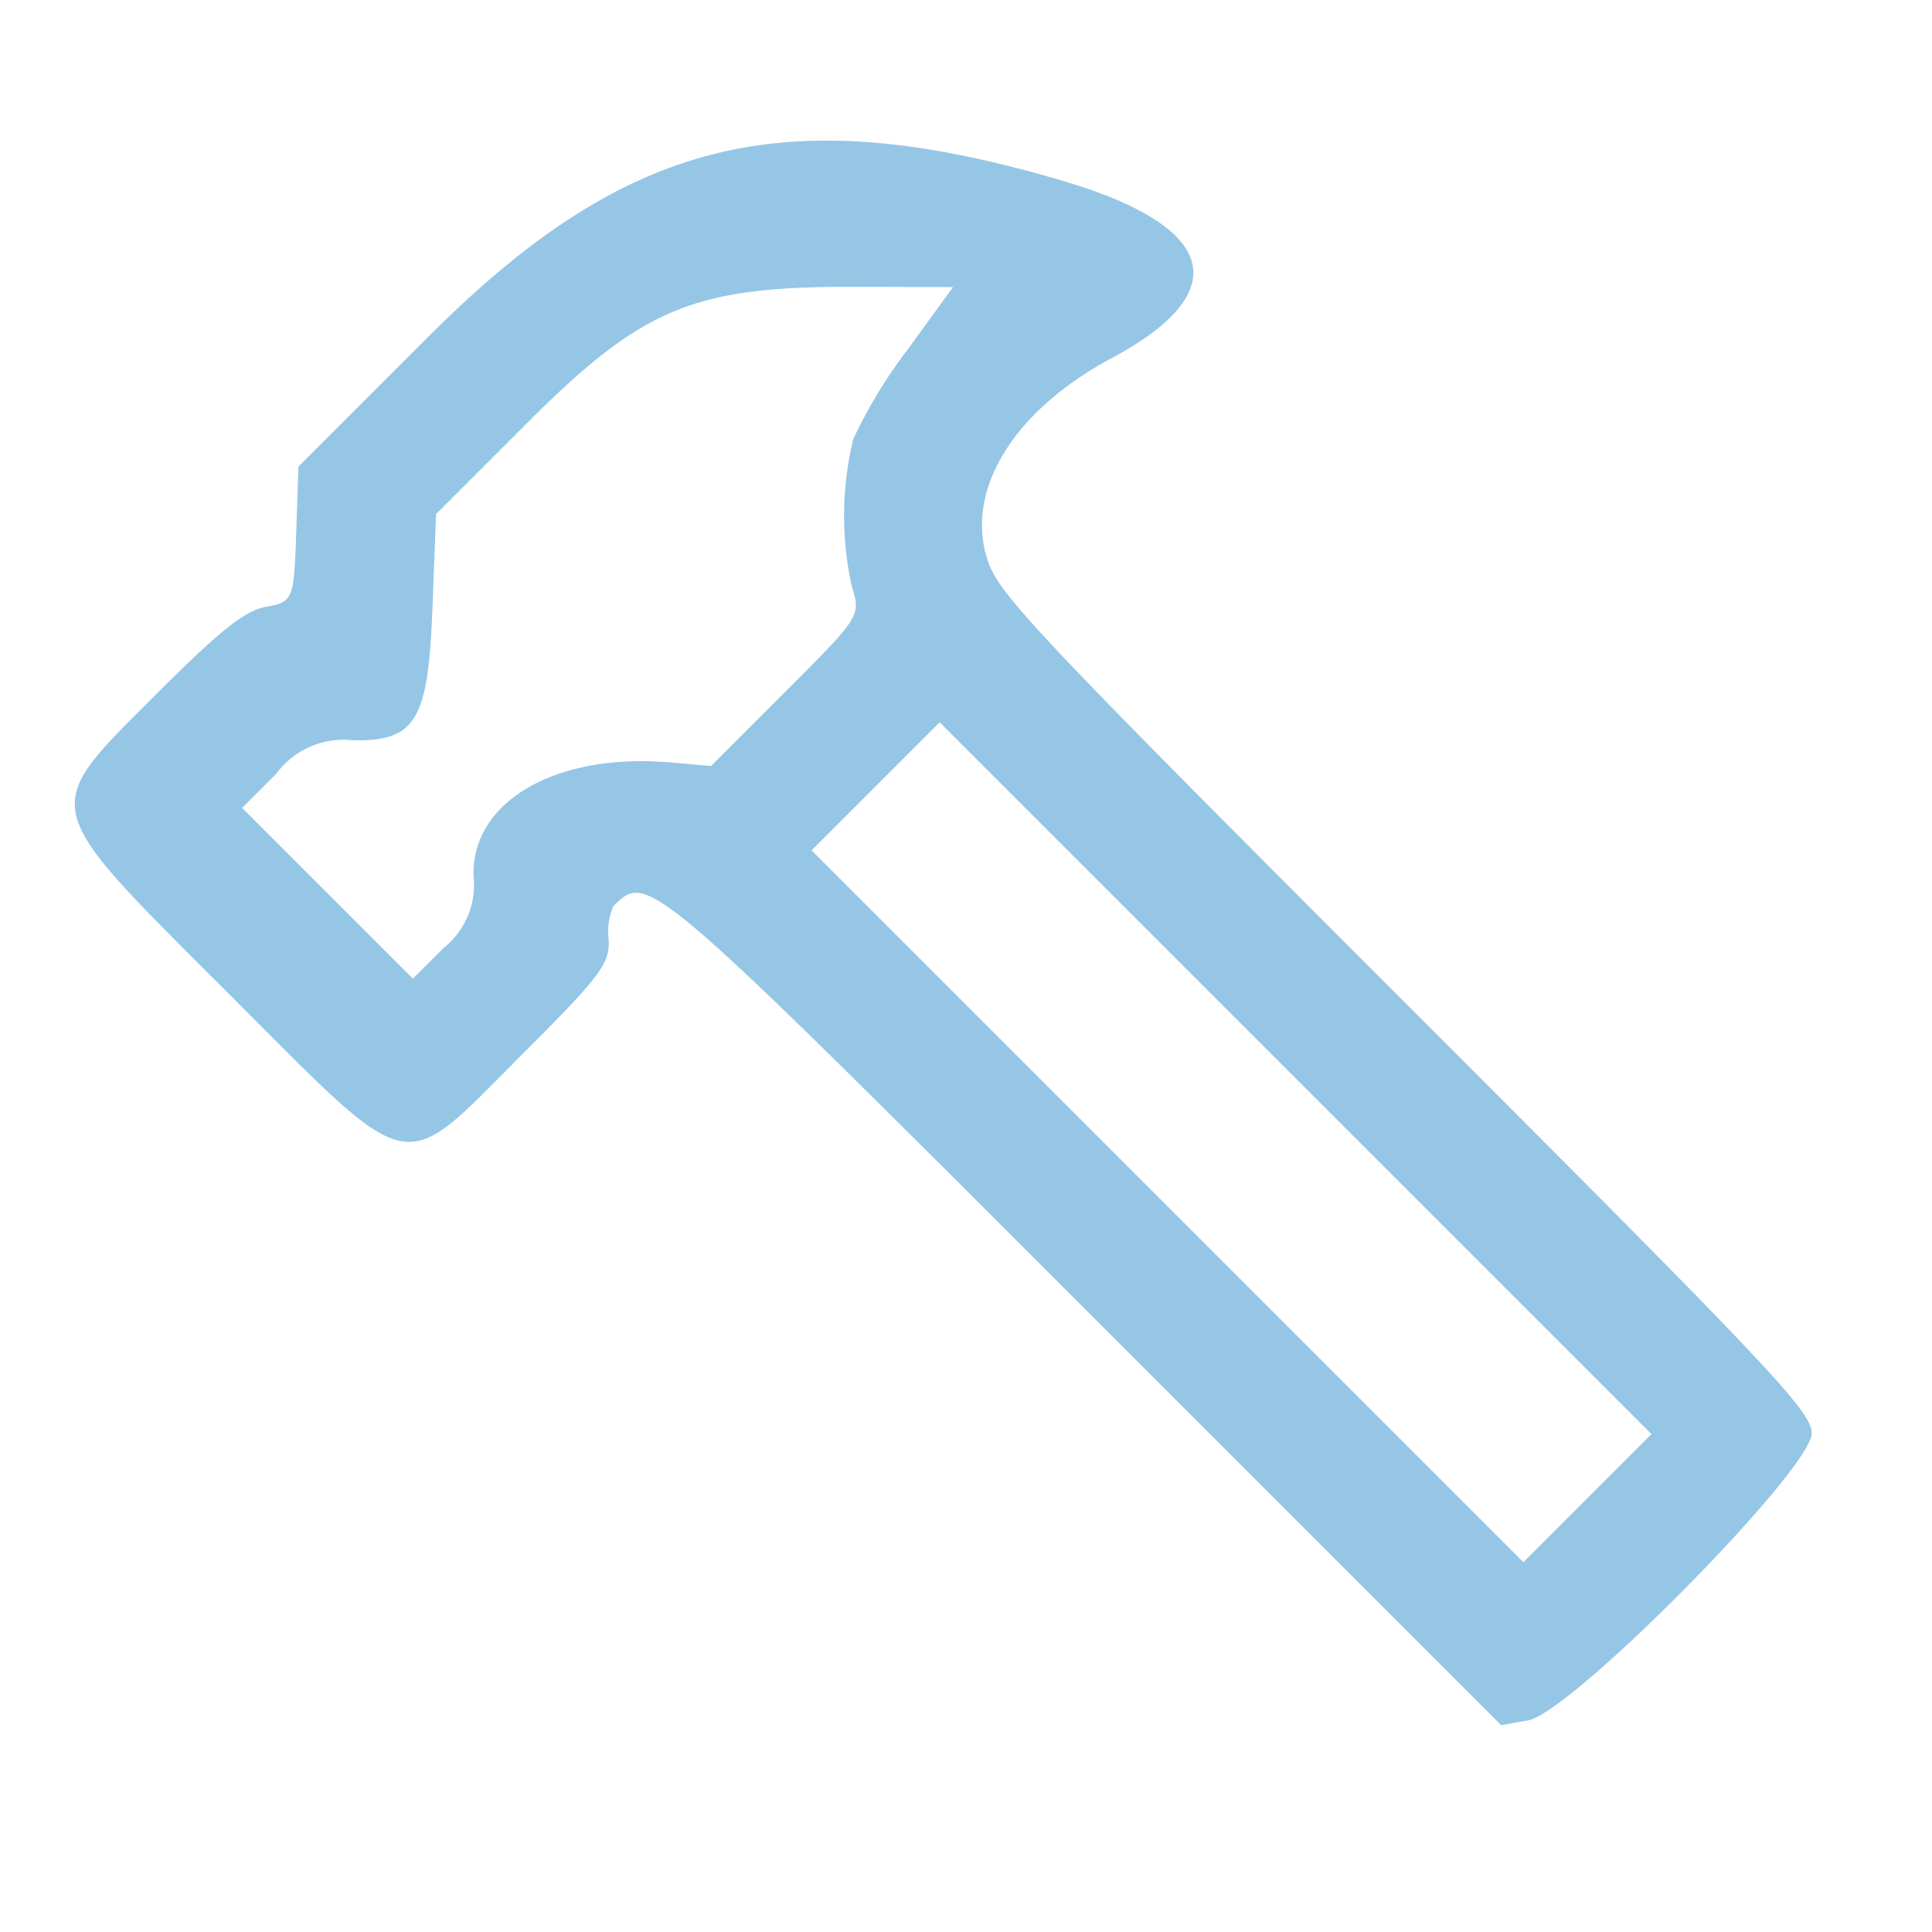 <svg xmlns="http://www.w3.org/2000/svg" xmlns:xlink="http://www.w3.org/1999/xlink" width="80" height="80" viewBox="0 0 80 80">
  <defs>
    <clipPath id="clip-CPA_icon_-_Build">
      <rect width="80" height="80"/>
    </clipPath>
  </defs>
  <g id="CPA_icon_-_Build" data-name="CPA icon - Build" clip-path="url(#clip-CPA_icon_-_Build)">
    <g id="svgg" transform="translate(35.297 -3.617) rotate(45)">
      <path id="path0" d="M14.049,1.673C3.507,7.4,0,13.171,0,24.817v7.625l1.914,2.046c1.839,1.966,1.888,2.082,1.25,2.993-.512.73-.663,2.026-.663,5.667,0,7.013-.4,6.766,10.819,6.766,11.094,0,10.44.427,10.44-6.813,0-4.616-.086-5.223-.834-5.9a2.629,2.629,0,0,1-.834-1.107c0-2.02-.011-2.02,25.82-2.02H72.064l.649-.926c1.047-1.5.951-15.761-.113-16.724-.691-.625-3-.69-24.489-.69-21.754,0-23.848-.061-25.185-.729-2.719-1.358-3.629-5.13-2.3-9.52,1.7-5.591-.72-6.99-6.579-3.81m1.374,13.683A13.435,13.435,0,0,0,19.7,19.739c1.14.6,1.146.624,1.146,4.993v4.393l-1.321,1.111c-3.6,3.032-4.649,6.922-2.431,9.047a3.347,3.347,0,0,1,1.25,3v1.8h-10V42.071a3.44,3.44,0,0,1,1.25-3.2c1.879-1.8,1.645-2.784-1.459-6.137L5.419,29.8v-5.38c0-6.686.888-8.841,5.553-13.479l2.939-2.923.5,3.166a20.3,20.3,0,0,0,1.014,4.168M67.943,24.9v3.751H26.26v-7.5H67.943V24.9" transform="translate(0 0)" fill="#95c6e6" fill-rule="evenodd"/>
    </g>
  </g>
</svg>

